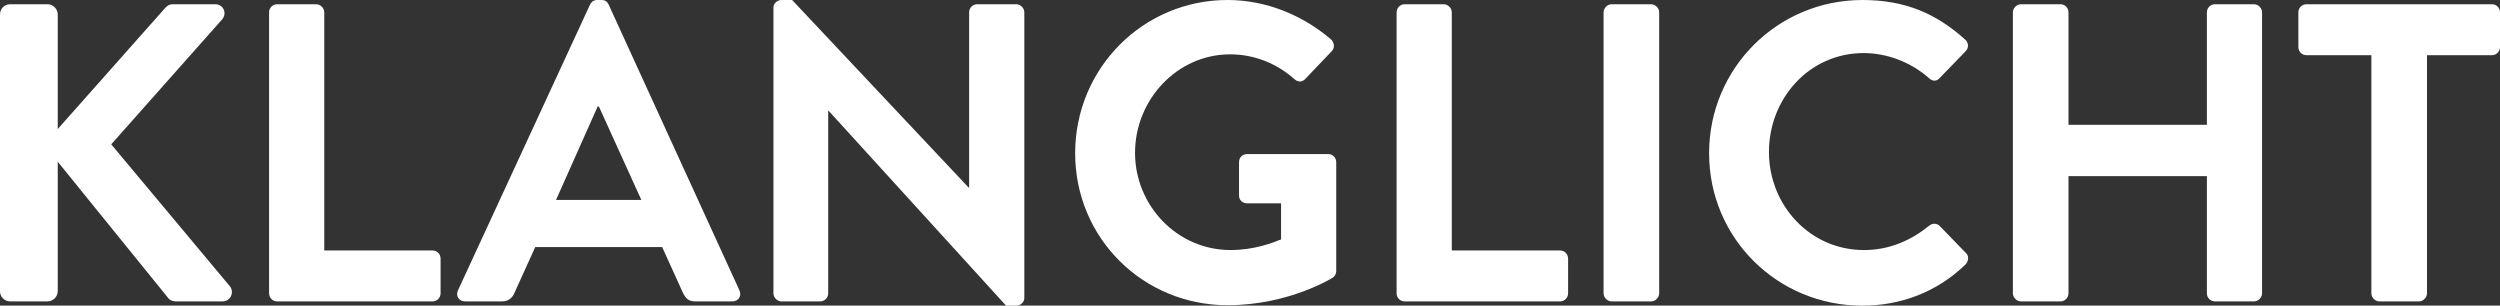 <?xml version="1.0" encoding="UTF-8"?><svg id="Ebene_1" xmlns="http://www.w3.org/2000/svg" viewBox="0 0 188.444 23.038"><rect x="0" y="0" width="188.444" height="23.038" fill="#333333" stroke="none"/><defs><style>.cls-1{fill:#fff;}</style></defs><path class="cls-1" d="M0,1.088C0,.672.32.32.768.32h2.816c.416,0,.768.352.768.768v8.639L12.415.64c.128-.16.32-.32.608-.32h3.2c.608,0,.928.672.512,1.152l-8.351,9.407,8.959,10.719c.32.416.064,1.12-.576,1.12h-3.488c-.32,0-.512-.128-.576-.224L4.352,12.191v9.759c0,.416-.352.768-.768.768H.768c-.448,0-.768-.352-.768-.768V1.088Z"/><path class="cls-1" d="M20.282.928c0-.32.256-.608.608-.608h2.944c.32,0,.608.288.608.608v17.951h8.16c.352,0,.608.288.608.608v2.624c0,.32-.256.608-.608.608h-11.711c-.352,0-.608-.288-.608-.608V.928Z"/><path class="cls-1" d="M34.521,21.886L44.473.352c.096-.192.256-.352.544-.352h.32c.32,0,.448.16.544.352l9.855,21.534c.192.416-.064.832-.544.832h-2.784c-.48,0-.704-.192-.928-.64l-1.568-3.456h-9.567l-1.568,3.456c-.128.32-.416.64-.928.64h-2.784c-.48,0-.736-.416-.544-.832ZM48.344,15.071l-3.2-7.04h-.096l-3.136,7.04h6.431Z"/><path class="cls-1" d="M58.3.576c0-.32.288-.576.608-.576h.8l13.311,14.143h.032V.928c0-.32.256-.608.608-.608h2.944c.32,0,.608.288.608.608v21.535c0,.32-.288.576-.608.576h-.768l-13.375-14.687h-.032v13.759c0,.32-.256.608-.608.608h-2.912c-.32,0-.608-.288-.608-.608V.576Z"/><path class="cls-1" d="M92.53,0c2.88,0,5.632,1.12,7.808,2.976.256.256.288.64.032.896l-1.984,2.08c-.256.256-.544.256-.832,0-1.375-1.216-3.071-1.856-4.831-1.856-4,0-7.167,3.424-7.167,7.423,0,3.968,3.167,7.328,7.199,7.328,1.792,0,3.168-.544,3.808-.8v-2.72h-2.56c-.352,0-.608-.256-.608-.576v-2.528c0-.352.256-.608.608-.608h6.143c.32,0,.576.288.576.608v8.191c0,.256-.128.416-.256.512,0,0-3.296,2.08-7.936,2.08-6.367,0-11.487-5.056-11.487-11.455S86.163,0,92.53,0Z"/><path class="cls-1" d="M105.274.928c0-.32.256-.608.607-.608h2.944c.319,0,.607.288.607.608v17.951h8.159c.353,0,.608.288.608.608v2.624c0,.32-.256.608-.608.608h-11.711c-.352,0-.607-.288-.607-.608V.928Z"/><path class="cls-1" d="M120.874.928c0-.32.288-.608.607-.608h2.976c.32,0,.608.288.608.608v21.183c0,.32-.288.608-.608.608h-2.976c-.319,0-.607-.288-.607-.608V.928Z"/><path class="cls-1" d="M140.379,0c3.231,0,5.567,1.024,7.743,2.976.288.256.288.64.032.896l-1.952,2.016c-.224.256-.544.256-.8,0-1.344-1.184-3.136-1.888-4.928-1.888-4.096,0-7.135,3.424-7.135,7.456,0,4,3.071,7.392,7.167,7.392,1.92,0,3.552-.736,4.896-1.824.256-.224.608-.192.8,0l1.984,2.048c.256.224.191.64-.032.864-2.176,2.112-4.928,3.104-7.775,3.104-6.399,0-11.551-5.087-11.551-11.487s5.151-11.551,11.551-11.551Z"/><path class="cls-1" d="M151.727.928c0-.32.288-.608.607-.608h2.976c.353,0,.608.288.608.608v8.479h10.432V.928c0-.32.256-.608.607-.608h2.944c.319,0,.607.288.607.608v21.183c0,.32-.288.608-.607.608h-2.944c-.352,0-.607-.288-.607-.608v-8.832h-10.432v8.832c0,.32-.256.608-.608.608h-2.976c-.319,0-.607-.288-.607-.608V.928Z"/><path class="cls-1" d="M178.749,4.16h-4.896c-.352,0-.607-.288-.607-.608V.928c0-.32.256-.608.607-.608h13.983c.353,0,.608.288.608.608v2.624c0,.32-.256.608-.608.608h-4.896v17.951c0,.32-.288.608-.608.608h-2.976c-.319,0-.607-.288-.607-.608V4.16Z"/></svg>
